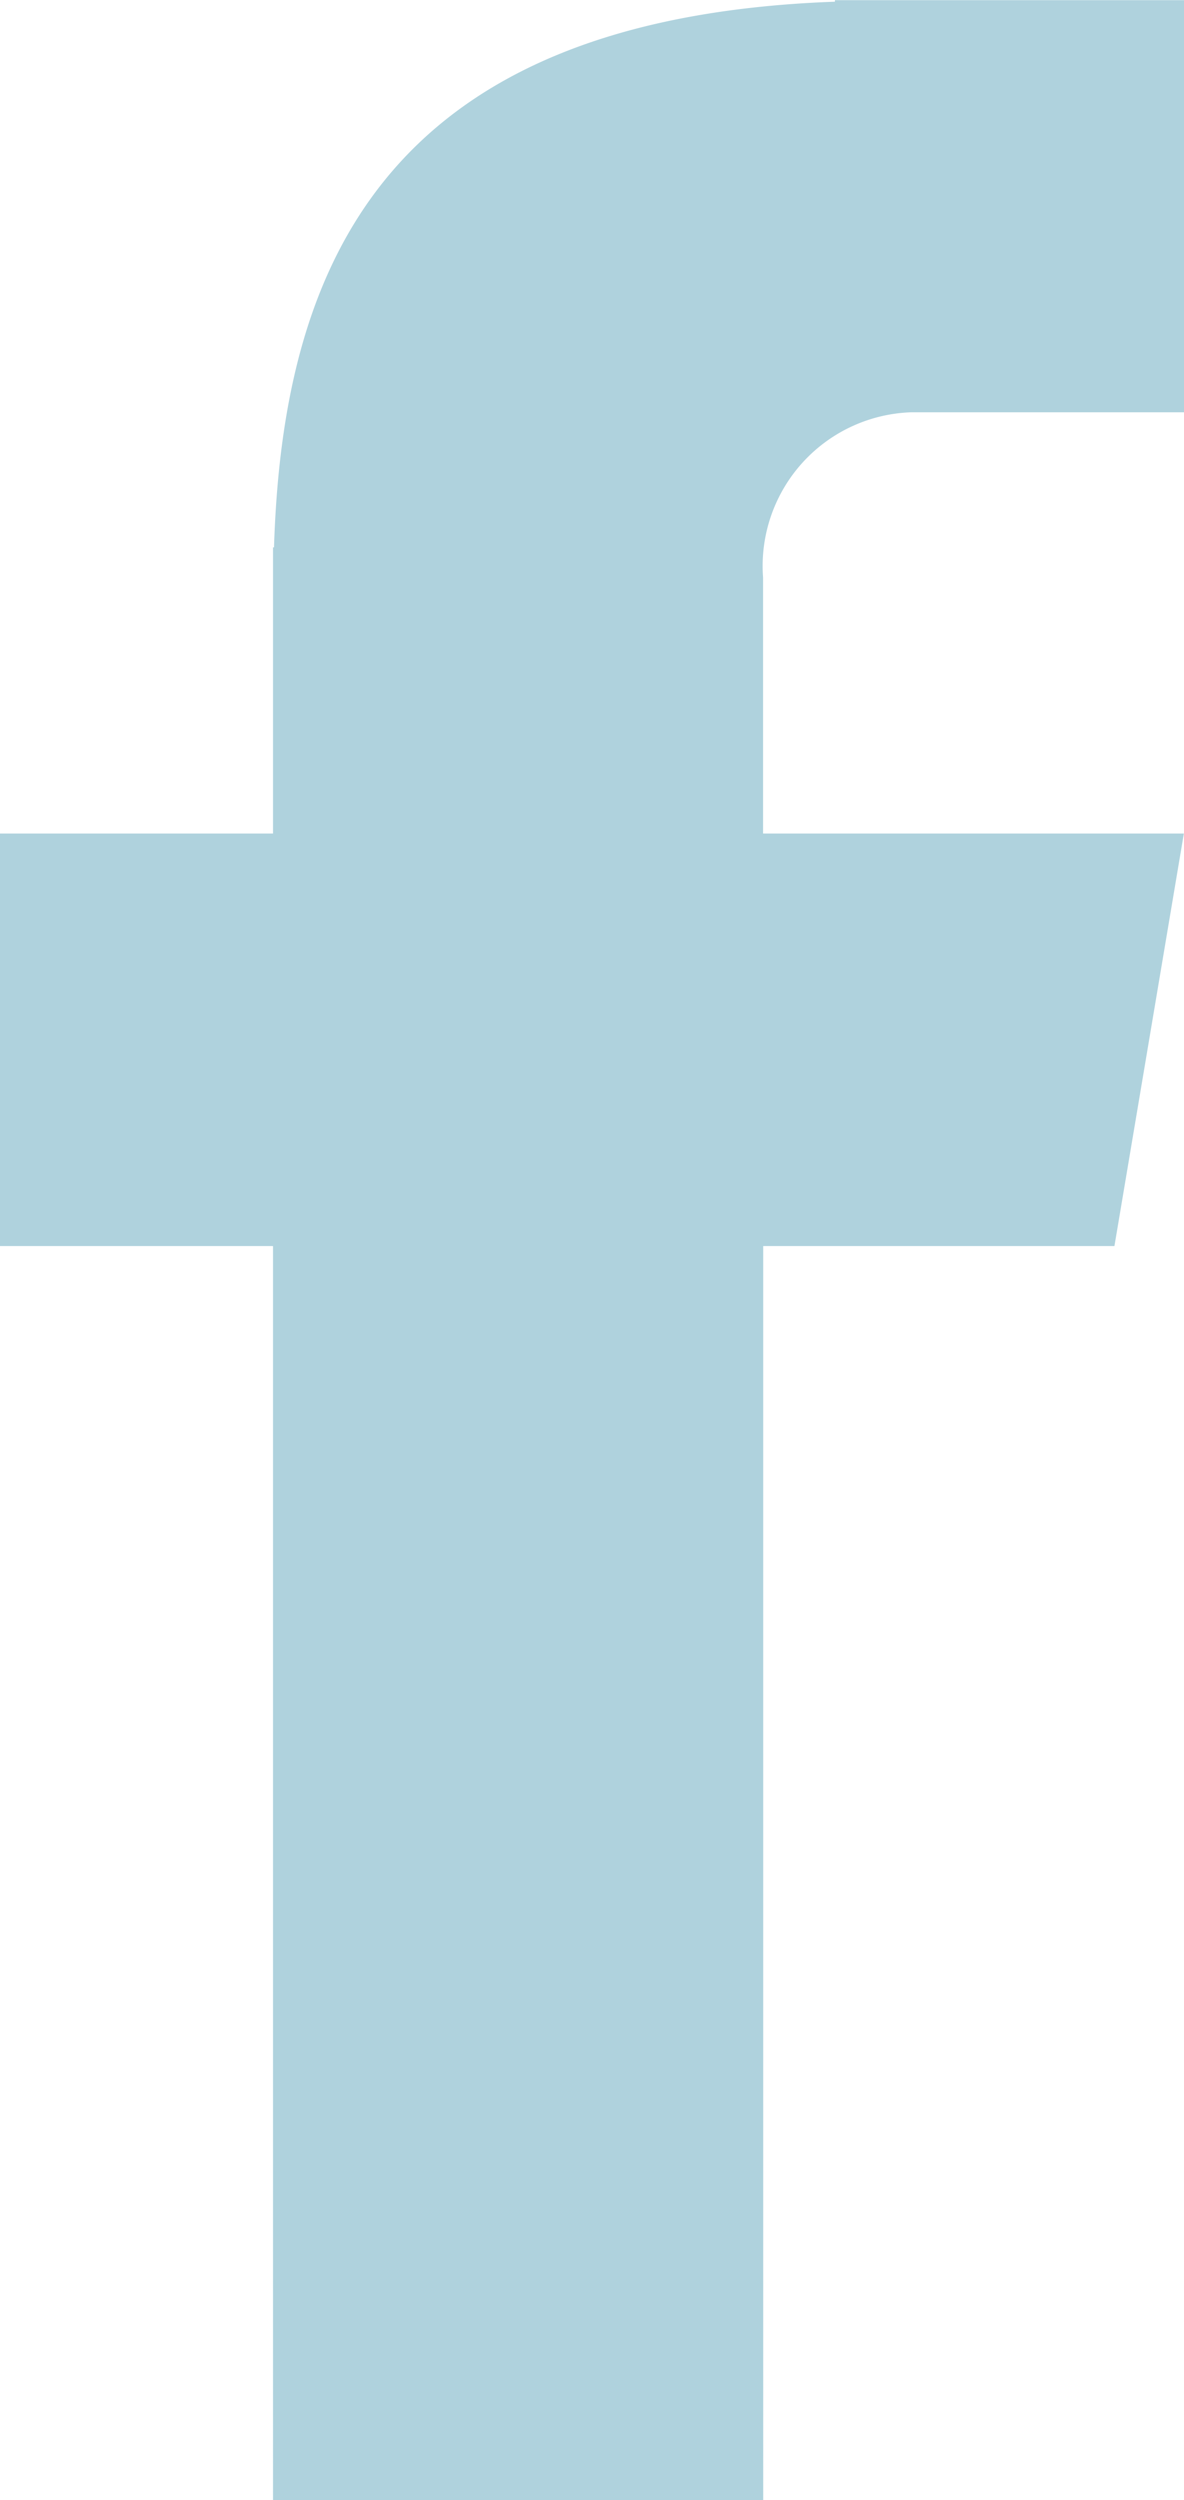 <svg id="45de82f4-1f8a-43c5-a8ff-f02eda163e83" data-name="Home" xmlns="http://www.w3.org/2000/svg" viewBox="0 0 8.357 17.634"><defs><style>.\37 9adc97d-b791-486c-a060-c48920360c56{fill:#afd2dd;}</style></defs><title>facebook</title><path class="79adc97d-b791-486c-a060-c48920360c56" d="M164.22,1617.922h1.927v-2.907h-2.464v0.011c-3.236.117-3.899,1.934-3.959,3.849h-0.007v2.018h-1.927v2.91h1.927v8.847h3.46v-8.847h2.479l0.49-2.91h-2.97v-1.805A1.085,1.085,0,0,1,164.22,1617.922Z" transform="translate(-157.79 -1615.014)"/></svg>